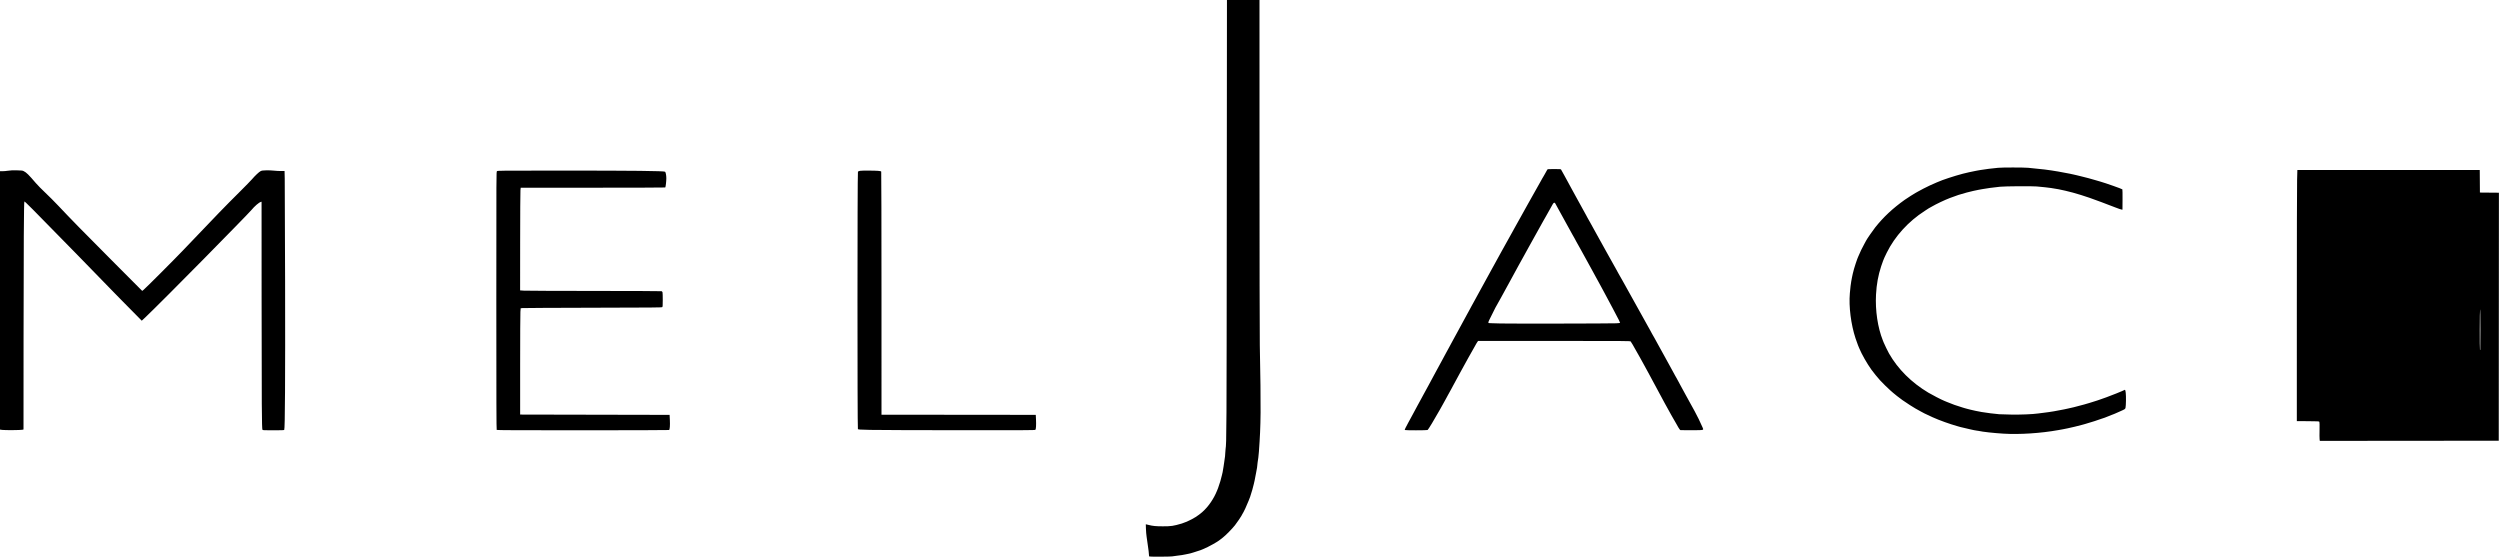 <svg xmlns:inkscape="http://www.inkscape.org/namespaces/inkscape" xmlns:sodipodi="http://sodipodi.sourceforge.net/DTD/sodipodi-0.dtd" xmlns="http://www.w3.org/2000/svg" xmlns:svg="http://www.w3.org/2000/svg" id="svg1" width="642.32" height="143.84" viewBox="0 0 642.32 143.84" sodipodi:docname="Meljac logo.svg" inkscape:version="1.3.2 (091e20e, 2023-11-25, custom)"><defs id="defs1"><clipPath clipPathUnits="userSpaceOnUse" id="clipPath1"><path d="M 0,0 H 482 V 108 H 0 Z" transform="scale(0.002,0.009)" id="path1"></path></clipPath></defs><g id="g1" inkscape:groupmode="layer" inkscape:label="1"><g id="g2"><path style="fill:#000000" d="m 295.3,142.978 c -0.062,-0.025 -0.102,-0.211 -0.106,-0.494 -0.003,-0.249 -0.04,-0.651 -0.081,-0.893 -0.041,-0.242 -0.11,-0.746 -0.153,-1.12 -0.096,-0.843 -0.198,-1.565 -0.367,-2.6 -0.072,-0.44 -0.147,-1.332 -0.168,-1.983 l -0.037,-1.183 0.226,0.047 c 0.124,0.026 0.352,0.08 0.506,0.12 1.053,0.274 1.856,0.352 3.64,0.353 2.177,0.001 2.672,-0.072 4.88,-0.718 0.264,-0.077 0.514,-0.171 0.556,-0.208 0.042,-0.037 0.122,-0.067 0.178,-0.067 0.056,0 0.31,-0.094 0.564,-0.21 1.78,-0.808 2.844,-1.473 4.013,-2.507 1.506,-1.333 2.898,-3.355 3.72,-5.403 0.124,-0.308 0.254,-0.632 0.29,-0.72 0.073,-0.179 0.424,-1.246 0.591,-1.8 0.166,-0.551 0.27,-0.947 0.407,-1.56 0.069,-0.308 0.144,-0.632 0.167,-0.72 0.039,-0.15 0.141,-0.758 0.235,-1.4 0.022,-0.154 0.092,-0.622 0.155,-1.04 0.257,-1.72 0.284,-1.944 0.285,-2.421 8.8e-4,-0.274 0.038,-0.751 0.083,-1.059 0.254,-1.743 0.263,-3.564 0.309,-59.6 l 0.046,-56.16 4.18,-0.021 4.18,-0.021 0.005,42.701 c 0.003,23.485 0.036,44.357 0.075,46.381 0.319,16.742 0.289,20.291 -0.23,27.36 -0.075,1.016 -0.21,2.146 -0.334,2.786 -0.041,0.212 -0.075,0.529 -0.075,0.705 0,0.175 -0.033,0.469 -0.074,0.654 -0.041,0.184 -0.132,0.677 -0.202,1.095 -0.165,0.986 -0.268,1.52 -0.414,2.16 -0.066,0.286 -0.156,0.682 -0.2,0.88 -0.075,0.333 -0.184,0.754 -0.405,1.56 -0.113,0.414 -0.466,1.554 -0.545,1.76 -0.061,0.16 -0.284,0.738 -0.401,1.04 -0.521,1.34 -1.208,2.798 -1.648,3.495 -0.105,0.166 -0.19,0.324 -0.19,0.352 0,0.09 -1.127,1.734 -1.668,2.433 -0.669,0.864 -2.414,2.638 -3.108,3.16 -0.292,0.22 -0.571,0.437 -0.618,0.483 -0.507,0.487 -3.133,1.959 -4.406,2.468 -0.308,0.123 -0.632,0.255 -0.72,0.293 -0.214,0.092 -1.244,0.424 -1.84,0.592 -0.264,0.075 -0.57,0.166 -0.68,0.203 -0.11,0.037 -0.326,0.087 -0.48,0.112 -0.154,0.025 -0.532,0.103 -0.84,0.172 -0.614,0.139 -1.126,0.218 -2.28,0.352 -0.418,0.048 -0.956,0.123 -1.195,0.166 -0.436,0.078 -5.638,0.101 -5.825,0.025 z m 300.669,-30.159 c -0.029,-0.249 -0.036,-1.316 -0.014,-2.371 0.024,-1.19 0.009,-1.975 -0.04,-2.066 -0.074,-0.139 -0.251,-0.149 -2.937,-0.169 l -2.858,-0.021 V 78.471 c 0,-16.346 0.031,-30.863 0.069,-32.26 l 0.069,-2.54 h 23.43 23.43 l 0.021,2.9 0.021,2.9 2.44,0.021 2.44,0.021 -0.021,31.859 -0.021,31.859 -22.988,0.02 -22.988,0.02 z M 637.28,84.666 c 0,-3.476 -0.027,-5.228 -0.08,-5.195 -0.09,0.056 -0.116,10.297 -0.027,10.387 0.029,0.029 0.065,0.053 0.08,0.053 0.015,0 0.027,-2.36 0.027,-5.245 z M 514.8,111.421 c -2.592,-0.158 -5.347,-0.462 -6.461,-0.714 -0.188,-0.042 -0.419,-0.077 -0.515,-0.077 -0.096,0 -0.392,-0.05 -0.659,-0.112 -0.267,-0.062 -0.701,-0.157 -0.965,-0.211 -0.754,-0.155 -2.124,-0.478 -2.52,-0.593 -0.198,-0.058 -0.504,-0.145 -0.68,-0.194 -2.023,-0.563 -4.727,-1.533 -6.44,-2.311 -0.974,-0.442 -1.968,-0.907 -2.102,-0.983 -0.078,-0.044 -0.492,-0.265 -0.92,-0.491 -0.428,-0.226 -0.913,-0.495 -1.077,-0.598 -0.164,-0.103 -0.316,-0.187 -0.337,-0.187 -0.085,0 -2.538,-1.584 -3.324,-2.148 -0.777,-0.556 -2.061,-1.558 -2.442,-1.905 -0.089,-0.081 -0.399,-0.353 -0.69,-0.605 -0.569,-0.493 -2.044,-1.945 -2.629,-2.587 -0.665,-0.73 -1.656,-1.949 -2.212,-2.72 -1.146,-1.589 -2.541,-4.046 -3.152,-5.554 -0.134,-0.331 -0.275,-0.673 -0.313,-0.761 -0.092,-0.213 -0.431,-1.164 -0.627,-1.76 -1.174,-3.575 -1.75,-8.15 -1.455,-11.556 0.126,-1.454 0.246,-2.477 0.362,-3.084 0.059,-0.308 0.151,-0.794 0.204,-1.08 0.096,-0.512 0.256,-1.177 0.511,-2.12 0.134,-0.496 0.718,-2.277 0.839,-2.56 0.038,-0.088 0.148,-0.358 0.246,-0.6 0.398,-0.989 1.101,-2.444 1.603,-3.32 0.176,-0.308 0.352,-0.632 0.389,-0.72 0.14,-0.327 1.749,-2.67 2.363,-3.441 2.142,-2.69 4.486,-4.882 7.581,-7.09 0.534,-0.381 2.677,-1.748 2.74,-1.748 0.017,0 0.298,-0.158 0.625,-0.352 0.589,-0.348 2.249,-1.202 3.098,-1.593 1.355,-0.624 1.697,-0.776 1.751,-0.776 0.033,0 0.201,-0.069 0.375,-0.152 0.93,-0.449 4.192,-1.522 6.355,-2.089 0.758,-0.199 2.485,-0.584 3.04,-0.678 0.154,-0.026 0.424,-0.079 0.6,-0.118 0.176,-0.039 0.572,-0.109 0.88,-0.155 2.1,-0.314 2.133,-0.318 4.534,-0.568 1.002,-0.104 6.565,-0.105 7.706,-7.1e-4 3.514,0.32 5.095,0.517 7.72,0.959 0.691,0.116 2.646,0.482 3,0.561 0.176,0.039 0.59,0.129 0.92,0.2 0.33,0.071 0.726,0.161 0.88,0.202 0.154,0.04 0.676,0.169 1.16,0.285 1.334,0.321 2.241,0.565 3.72,1.001 0.462,0.136 0.966,0.283 1.12,0.326 1.333,0.373 5.616,1.884 5.696,2.009 0.035,0.054 0.054,1.25 0.043,2.658 l -0.019,2.56 -0.2,-0.022 c -0.171,-0.019 -0.953,-0.281 -1.48,-0.497 -0.088,-0.036 -0.286,-0.111 -0.44,-0.166 -0.154,-0.055 -0.388,-0.145 -0.52,-0.2 -0.132,-0.055 -0.6,-0.232 -1.04,-0.394 -0.44,-0.162 -0.98,-0.369 -1.2,-0.46 -0.22,-0.09 -0.49,-0.193 -0.6,-0.228 -0.11,-0.035 -0.452,-0.159 -0.76,-0.276 -2.935,-1.118 -5.98,-2.067 -8.44,-2.628 -1.534,-0.35 -1.9,-0.42 -3.64,-0.692 -0.634,-0.099 -2.376,-0.287 -3.72,-0.402 -1.288,-0.11 -8.176,-0.058 -9.4,0.07 -1.845,0.194 -3.51,0.418 -4.52,0.609 -0.374,0.071 -0.806,0.148 -0.96,0.173 -0.498,0.078 -2.21,0.47 -3.08,0.705 -1.77,0.478 -2.485,0.71 -4.327,1.407 -1.296,0.49 -3.576,1.573 -4.659,2.212 -0.323,0.19 -0.603,0.346 -0.623,0.346 -0.02,0 -0.134,0.067 -0.253,0.149 -0.119,0.082 -0.541,0.358 -0.937,0.612 -4.204,2.701 -7.67,6.512 -9.751,10.718 -0.417,0.844 -0.849,1.785 -0.849,1.85 0,0.025 -0.053,0.159 -0.117,0.298 -0.065,0.139 -0.28,0.75 -0.479,1.359 -0.769,2.35 -1.179,4.606 -1.323,7.273 -0.221,4.077 0.436,8.478 1.757,11.78 0.035,0.088 0.128,0.322 0.207,0.52 0.192,0.484 1.095,2.342 1.381,2.84 2.304,4.023 5.754,7.459 10.098,10.057 0.98,0.586 3.384,1.823 4.054,2.087 0.185,0.073 0.491,0.201 0.68,0.285 1.012,0.449 2.828,1.096 4.063,1.448 0.198,0.056 0.45,0.132 0.56,0.169 0.11,0.036 0.434,0.125 0.72,0.196 0.286,0.071 0.646,0.163 0.8,0.203 0.601,0.158 1.851,0.419 2.8,0.585 1.195,0.209 3.382,0.485 4.52,0.571 0.308,0.023 1.676,0.063 3.04,0.089 2.463,0.047 5.551,-0.078 6.96,-0.282 0.308,-0.045 0.902,-0.12 1.32,-0.167 0.826,-0.093 2.125,-0.279 2.76,-0.396 0.22,-0.041 0.814,-0.152 1.32,-0.248 0.506,-0.096 1.082,-0.205 1.28,-0.242 0.198,-0.037 0.612,-0.126 0.92,-0.198 0.615,-0.142 1.13,-0.259 1.56,-0.352 0.396,-0.086 2.48,-0.635 2.72,-0.717 0.11,-0.037 0.362,-0.112 0.56,-0.166 0.198,-0.054 0.504,-0.143 0.68,-0.198 0.176,-0.055 0.644,-0.201 1.04,-0.323 1.083,-0.334 1.281,-0.4 2.28,-0.762 0.506,-0.183 1.01,-0.361 1.12,-0.396 0.678,-0.212 4.472,-1.743 4.596,-1.854 0.198,-0.179 0.27,-0.039 0.366,0.719 0.105,0.824 0.066,3.32 -0.061,3.847 -0.076,0.315 -0.151,0.364 -1.422,0.922 -0.484,0.212 -1.07,0.471 -1.302,0.575 -0.232,0.104 -0.443,0.189 -0.468,0.189 -0.025,0 -0.159,0.049 -0.298,0.109 -0.139,0.06 -0.504,0.207 -0.812,0.327 -0.308,0.12 -0.776,0.305 -1.04,0.411 -0.264,0.106 -0.525,0.193 -0.581,0.193 -0.056,-1.3e-4 -0.164,0.035 -0.24,0.079 -0.216,0.123 -3.134,1.055 -4.299,1.373 -0.176,0.048 -0.482,0.132 -0.68,0.188 -0.723,0.202 -1.017,0.277 -1.88,0.48 -1.516,0.357 -2.347,0.536 -3.12,0.675 -0.264,0.047 -0.768,0.138 -1.12,0.201 -4.498,0.809 -9.945,1.165 -14.04,0.916 z M 0.58,110.456 -4.5890106e-8,110.375 V 77.183 43.991 H 0.637 c 0.35,0 0.996,-0.057 1.436,-0.127 0.574,-0.091 1.2,-0.119 2.223,-0.1 1.281,0.024 1.46,0.044 1.784,0.205 0.718,0.356 1.248,0.875 3.12,3.064 0.462,0.54 1.56,1.656 2.44,2.481 0.88,0.825 2.374,2.322 3.32,3.326 3.321,3.527 6.268,6.536 13.889,14.185 l 7.689,7.717 0.351,-0.275 c 0.498,-0.391 7.837,-7.733 10.076,-10.08 9.533,-9.993 10.607,-11.102 14.638,-15.115 1.436,-1.43 2.841,-2.87 3.123,-3.2 0.784,-0.919 1.828,-1.903 2.231,-2.101 0.309,-0.152 0.523,-0.183 1.443,-0.207 0.601,-0.016 1.488,0.019 2,0.079 0.506,0.059 1.322,0.104 1.814,0.099 l 0.894,-0.009 0.045,1.93 c 0.025,1.061 0.068,13.018 0.095,26.57 0.051,24.947 -0.025,37.78 -0.224,38.019 -0.064,0.077 -0.711,0.101 -2.784,0.101 -2.413,0 -2.712,-0.014 -2.81,-0.132 -0.17,-0.205 -0.21,-6.333 -0.22,-34.013 l -0.009,-24.585 -0.18,0.053 c -0.525,0.154 -1.583,1.069 -2.496,2.158 -0.258,0.308 -2.111,2.232 -4.117,4.276 -2.006,2.044 -5.66,5.77 -8.12,8.28 -4.779,4.877 -13.613,13.708 -15.018,15.014 l -0.851,0.791 -1.949,-1.976 c -1.072,-1.087 -2.417,-2.449 -2.989,-3.027 -0.572,-0.578 -1.509,-1.534 -2.082,-2.124 C 24.798,70.523 22.701,68.369 19.673,65.274 7.525,52.858 6.359,51.685 6.263,51.781 6.136,51.908 6.066,63.489 6.053,86.627 L 6.04,110.344 l -0.28,0.071 c -0.408,0.104 -4.5,0.136 -5.18,0.041 z M 127.616,110.454 c -0.074,-0.074 -0.096,-7.559 -0.096,-33.2 0,-32.997 5.2e-4,-33.105 0.16,-33.264 0.159,-0.159 0.268,-0.16 17.06,-0.161 17.877,-0.002 25.909,0.088 26.146,0.292 0.159,0.137 0.314,0.962 0.314,1.675 0,0.783 -0.177,2.304 -0.276,2.373 -0.046,0.032 -8.422,0.059 -18.612,0.06 l -18.528,0.001 -0.065,0.66 c -0.036,0.363 -0.07,6.298 -0.076,13.189 l -0.01,12.529 1.004,0.067 c 0.552,0.037 8.69,0.07 18.084,0.074 9.394,0.003 17.161,0.035 17.26,0.069 0.099,0.035 0.207,0.16 0.24,0.278 0.033,0.118 0.06,0.996 0.06,1.952 0,1.439 -0.021,1.758 -0.12,1.857 -0.106,0.106 -2.207,0.125 -17.8,0.158 -9.724,0.021 -17.883,0.062 -18.132,0.092 l -0.453,0.054 -0.067,0.931 c -0.037,0.512 -0.067,6.655 -0.067,13.651 v 12.72 l 19.2,0.04 19.2,0.04 0.065,1.32 c 0.069,1.399 -0.013,2.452 -0.199,2.57 -0.058,0.037 -10.026,0.068 -22.15,0.068 -17.04,9.5e-4 -22.066,-0.021 -22.14,-0.095 z m 96.024,-0.002 c -2.734,-0.063 -3.132,-0.088 -3.22,-0.202 -0.151,-0.196 -0.142,-65.918 0.009,-66.117 0.204,-0.268 0.516,-0.303 2.676,-0.301 2.247,0.003 3.193,0.075 3.305,0.251 0.037,0.059 0.068,14.137 0.069,31.286 l 0.001,31.18 19.82,0.02 19.82,0.02 0.056,1.16 c 0.069,1.425 0.006,2.526 -0.153,2.685 -0.1,0.1 -2.762,0.113 -19.689,0.102 -10.766,-0.007 -20.978,-0.045 -22.694,-0.085 z m 137.282,0.022 c -0.047,-0.076 0.279,-0.754 0.924,-1.923 0.182,-0.33 0.447,-0.816 0.589,-1.08 0.142,-0.264 0.386,-0.714 0.542,-1 0.336,-0.616 0.764,-1.412 1.204,-2.24 0.175,-0.33 0.382,-0.708 0.459,-0.84 0.077,-0.132 0.293,-0.528 0.482,-0.88 0.188,-0.352 0.451,-0.838 0.583,-1.08 0.344,-0.627 0.551,-1.007 0.874,-1.6 0.155,-0.286 0.372,-0.682 0.481,-0.88 0.109,-0.198 0.37,-0.684 0.58,-1.08 0.409,-0.77 0.797,-1.49 1.186,-2.2 0.569,-1.038 0.966,-1.768 1.457,-2.68 0.166,-0.308 0.409,-0.758 0.541,-1 0.131,-0.242 0.382,-0.71 0.558,-1.04 0.175,-0.33 0.382,-0.708 0.459,-0.84 0.077,-0.132 0.293,-0.528 0.482,-0.88 0.188,-0.352 0.451,-0.838 0.583,-1.08 0.508,-0.926 0.602,-1.098 0.934,-1.72 0.188,-0.352 0.405,-0.748 0.483,-0.88 0.136,-0.232 1.979,-3.622 2.544,-4.68 0.153,-0.286 0.417,-0.766 0.586,-1.067 0.17,-0.301 0.309,-0.559 0.309,-0.573 0,-0.014 0.138,-0.272 0.307,-0.573 0.169,-0.301 0.435,-0.781 0.59,-1.067 0.156,-0.286 0.372,-0.682 0.481,-0.88 0.109,-0.198 0.33,-0.604 0.492,-0.902 0.162,-0.298 0.364,-0.666 0.449,-0.818 0.085,-0.151 0.287,-0.519 0.449,-0.818 0.404,-0.743 0.749,-1.373 0.921,-1.68 0.079,-0.142 0.277,-0.502 0.439,-0.8 0.404,-0.743 0.749,-1.373 0.921,-1.68 0.079,-0.142 0.276,-0.502 0.438,-0.8 0.161,-0.298 0.356,-0.65 0.432,-0.782 0.076,-0.132 0.271,-0.484 0.432,-0.782 0.161,-0.298 0.358,-0.658 0.438,-0.8 0.079,-0.142 0.262,-0.474 0.407,-0.738 0.144,-0.264 0.362,-0.66 0.483,-0.88 0.121,-0.22 0.31,-0.562 0.419,-0.76 0.109,-0.198 0.45,-0.81 0.758,-1.36 0.308,-0.55 0.679,-1.216 0.824,-1.48 0.146,-0.264 0.325,-0.588 0.399,-0.72 0.074,-0.132 0.254,-0.456 0.4,-0.72 0.146,-0.264 0.331,-0.596 0.41,-0.738 0.079,-0.142 0.277,-0.502 0.439,-0.8 0.162,-0.298 0.529,-0.956 0.815,-1.462 0.286,-0.506 0.628,-1.118 0.76,-1.36 0.132,-0.242 0.402,-0.728 0.601,-1.08 0.198,-0.352 0.468,-0.838 0.6,-1.08 0.131,-0.242 0.473,-0.854 0.759,-1.36 0.654,-1.157 0.73,-1.292 1.056,-1.88 0.416,-0.75 0.543,-0.976 1.102,-1.96 0.61,-1.074 0.702,-1.238 1.058,-1.88 0.146,-0.264 0.336,-0.606 0.422,-0.76 0.086,-0.154 0.183,-0.316 0.216,-0.36 0.034,-0.044 0.18,-0.296 0.325,-0.56 0.464,-0.844 0.661,-1.197 0.75,-1.34 0.078,-0.126 0.253,-0.14 1.768,-0.14 1.515,0 1.69,0.014 1.768,0.14 0.103,0.167 0.427,0.747 0.814,1.46 0.155,0.286 0.391,0.718 0.524,0.96 0.133,0.242 0.32,0.584 0.416,0.76 0.096,0.176 0.331,0.608 0.52,0.96 0.479,0.888 1.143,2.102 1.344,2.458 0.093,0.164 0.3,0.542 0.462,0.84 0.161,0.298 0.356,0.65 0.432,0.782 0.076,0.132 0.271,0.484 0.432,0.782 0.161,0.298 0.363,0.666 0.448,0.818 0.085,0.151 0.287,0.519 0.45,0.818 0.162,0.298 0.434,0.789 0.603,1.09 0.169,0.301 0.307,0.563 0.307,0.582 0,0.019 0.084,0.169 0.186,0.333 0.102,0.164 0.332,0.568 0.511,0.898 0.566,1.047 0.824,1.514 1.943,3.52 0.602,1.078 1.221,2.194 1.377,2.48 0.263,0.482 0.534,0.972 0.864,1.56 0.935,1.669 1.695,3.029 1.856,3.32 0.109,0.198 0.438,0.787 0.731,1.309 0.293,0.522 0.532,0.96 0.532,0.973 0,0.013 0.161,0.297 0.358,0.63 0.197,0.333 0.491,0.849 0.653,1.147 0.269,0.492 3.461,6.228 5.266,9.461 0.405,0.726 0.87,1.564 1.033,1.862 0.319,0.585 0.44,0.802 0.931,1.669 0.175,0.309 0.319,0.578 0.319,0.597 0,0.019 0.084,0.169 0.186,0.333 0.103,0.164 0.32,0.543 0.483,0.841 0.163,0.298 0.366,0.666 0.451,0.818 0.085,0.151 0.287,0.519 0.448,0.818 0.161,0.298 0.356,0.65 0.432,0.782 0.076,0.132 0.265,0.474 0.42,0.76 0.256,0.474 0.471,0.863 0.871,1.578 0.079,0.142 0.276,0.502 0.438,0.8 0.161,0.298 0.356,0.65 0.432,0.782 0.076,0.132 0.271,0.484 0.432,0.782 0.161,0.298 0.363,0.666 0.448,0.818 0.144,0.256 0.397,0.72 0.983,1.8 0.131,0.242 0.265,0.476 0.297,0.52 0.032,0.044 0.249,0.44 0.483,0.88 0.234,0.44 0.485,0.908 0.558,1.04 0.315,0.567 0.639,1.162 0.958,1.76 0.188,0.352 0.405,0.748 0.481,0.88 0.076,0.132 0.271,0.484 0.432,0.782 0.161,0.298 0.358,0.658 0.438,0.8 0.385,0.688 0.613,1.101 0.872,1.578 0.155,0.286 0.373,0.682 0.483,0.88 0.596,1.07 1.509,2.945 2.014,4.134 0.321,0.755 0.511,0.703 -2.68,0.729 -1.539,0.012 -2.878,0.003 -2.975,-0.02 -0.115,-0.028 -0.314,-0.278 -0.58,-0.73 -0.222,-0.378 -0.404,-0.702 -0.404,-0.721 0,-0.019 -0.092,-0.18 -0.204,-0.358 -0.205,-0.324 -0.266,-0.431 -0.751,-1.303 -0.144,-0.258 -0.362,-0.641 -0.485,-0.85 -0.27,-0.459 -0.57,-1 -1.083,-1.96 -0.212,-0.396 -0.462,-0.846 -0.555,-1 -0.094,-0.154 -0.327,-0.586 -0.517,-0.96 -0.191,-0.374 -0.373,-0.716 -0.405,-0.76 -0.032,-0.044 -0.238,-0.422 -0.458,-0.84 -0.22,-0.418 -0.49,-0.922 -0.599,-1.12 -0.263,-0.477 -0.683,-1.254 -1.101,-2.04 -0.188,-0.352 -0.458,-0.856 -0.601,-1.12 -0.143,-0.264 -0.386,-0.714 -0.54,-1 -0.289,-0.536 -0.556,-1.025 -0.94,-1.72 -0.121,-0.22 -0.339,-0.616 -0.483,-0.88 -0.144,-0.264 -0.323,-0.588 -0.397,-0.72 -0.074,-0.132 -0.254,-0.456 -0.4,-0.72 -0.585,-1.054 -0.68,-1.222 -1.013,-1.787 -0.191,-0.323 -0.347,-0.598 -0.347,-0.612 0,-0.057 -0.832,-1.451 -0.944,-1.581 -0.114,-0.133 -1.15,-0.14 -19.664,-0.14 h -19.544 l -0.244,0.354 c -0.134,0.195 -0.244,0.372 -0.244,0.393 0,0.021 -0.156,0.303 -0.347,0.626 -0.385,0.652 -0.369,0.623 -1.71,3.027 -1.164,2.087 -1.288,2.312 -2.024,3.68 -0.877,1.632 -1.361,2.522 -1.759,3.24 -0.073,0.132 -0.324,0.6 -0.558,1.04 -0.234,0.44 -0.452,0.836 -0.485,0.88 -0.033,0.044 -0.203,0.35 -0.378,0.68 -0.175,0.33 -0.394,0.734 -0.486,0.898 -0.092,0.164 -0.3,0.542 -0.463,0.84 -0.162,0.298 -0.447,0.812 -0.633,1.142 -0.186,0.33 -0.418,0.744 -0.517,0.92 -1.384,2.467 -2.96,5.074 -3.12,5.16 -0.198,0.106 -5.813,0.109 -5.878,0.004 z M 415.22,83.064 c 0.735,-0.033 1.02,-0.074 1.02,-0.146 0,-0.055 -0.139,-0.367 -0.308,-0.693 -0.739,-1.423 -1.331,-2.554 -1.611,-3.074 -0.166,-0.308 -0.473,-0.884 -0.684,-1.28 -0.485,-0.913 -0.724,-1.361 -1.154,-2.16 -0.189,-0.352 -0.47,-0.874 -0.623,-1.16 -0.153,-0.286 -0.377,-0.7 -0.497,-0.92 -0.12,-0.22 -0.351,-0.644 -0.514,-0.942 -0.162,-0.298 -0.364,-0.666 -0.449,-0.818 -0.085,-0.151 -0.287,-0.519 -0.449,-0.818 -0.162,-0.298 -0.384,-0.704 -0.492,-0.902 -0.109,-0.198 -0.324,-0.594 -0.479,-0.88 -0.155,-0.286 -0.343,-0.628 -0.42,-0.76 -0.076,-0.132 -0.271,-0.484 -0.432,-0.782 -0.161,-0.298 -0.363,-0.666 -0.448,-0.818 -0.085,-0.151 -0.287,-0.519 -0.45,-0.818 -0.162,-0.298 -0.446,-0.812 -0.63,-1.142 -0.184,-0.33 -0.462,-0.834 -0.618,-1.12 -0.406,-0.746 -0.692,-1.256 -0.954,-1.699 C 404.903,61.918 404.8,61.724 404.8,61.701 c 0,-0.023 -0.14,-0.283 -0.311,-0.576 -0.171,-0.294 -0.381,-0.66 -0.467,-0.814 -0.329,-0.59 -0.65,-1.175 -0.858,-1.56 -0.118,-0.22 -0.278,-0.508 -0.356,-0.64 -0.077,-0.132 -0.286,-0.51 -0.464,-0.84 -0.178,-0.33 -0.4,-0.734 -0.492,-0.898 -0.092,-0.164 -0.301,-0.542 -0.464,-0.84 -0.163,-0.298 -0.605,-1.101 -0.983,-1.783 -0.378,-0.682 -0.737,-1.339 -0.8,-1.46 -0.147,-0.283 -0.353,-0.279 -0.561,0.013 -0.091,0.128 -0.165,0.248 -0.165,0.267 0,0.019 -0.306,0.567 -0.68,1.219 -0.374,0.651 -0.68,1.196 -0.68,1.211 0,0.015 -0.175,0.325 -0.388,0.689 -0.213,0.364 -0.496,0.86 -0.628,1.102 -0.132,0.242 -0.924,1.664 -1.759,3.16 -0.835,1.496 -1.646,2.954 -1.802,3.24 -0.262,0.48 -0.506,0.921 -0.873,1.578 -0.079,0.142 -0.277,0.502 -0.439,0.8 -0.162,0.298 -0.447,0.812 -0.633,1.142 -0.186,0.33 -0.445,0.798 -0.577,1.04 -0.132,0.242 -0.329,0.602 -0.44,0.8 -0.249,0.447 -1.796,3.285 -2.441,4.48 -0.155,0.286 -0.344,0.628 -0.42,0.76 -0.076,0.132 -0.293,0.528 -0.481,0.88 -0.401,0.75 -0.761,1.408 -0.985,1.8 -0.295,0.516 -1.144,2.034 -1.454,2.6 -0.303,0.553 -1.293,2.536 -1.537,3.08 -0.069,0.154 -0.157,0.343 -0.194,0.419 -0.037,0.076 -0.068,0.211 -0.068,0.3 0,0.149 0.055,0.162 0.74,0.172 0.407,0.006 1.496,0.037 2.42,0.069 1.908,0.065 28.098,0.024 29.66,-0.047 z" id="path2"></path></g></g></svg>